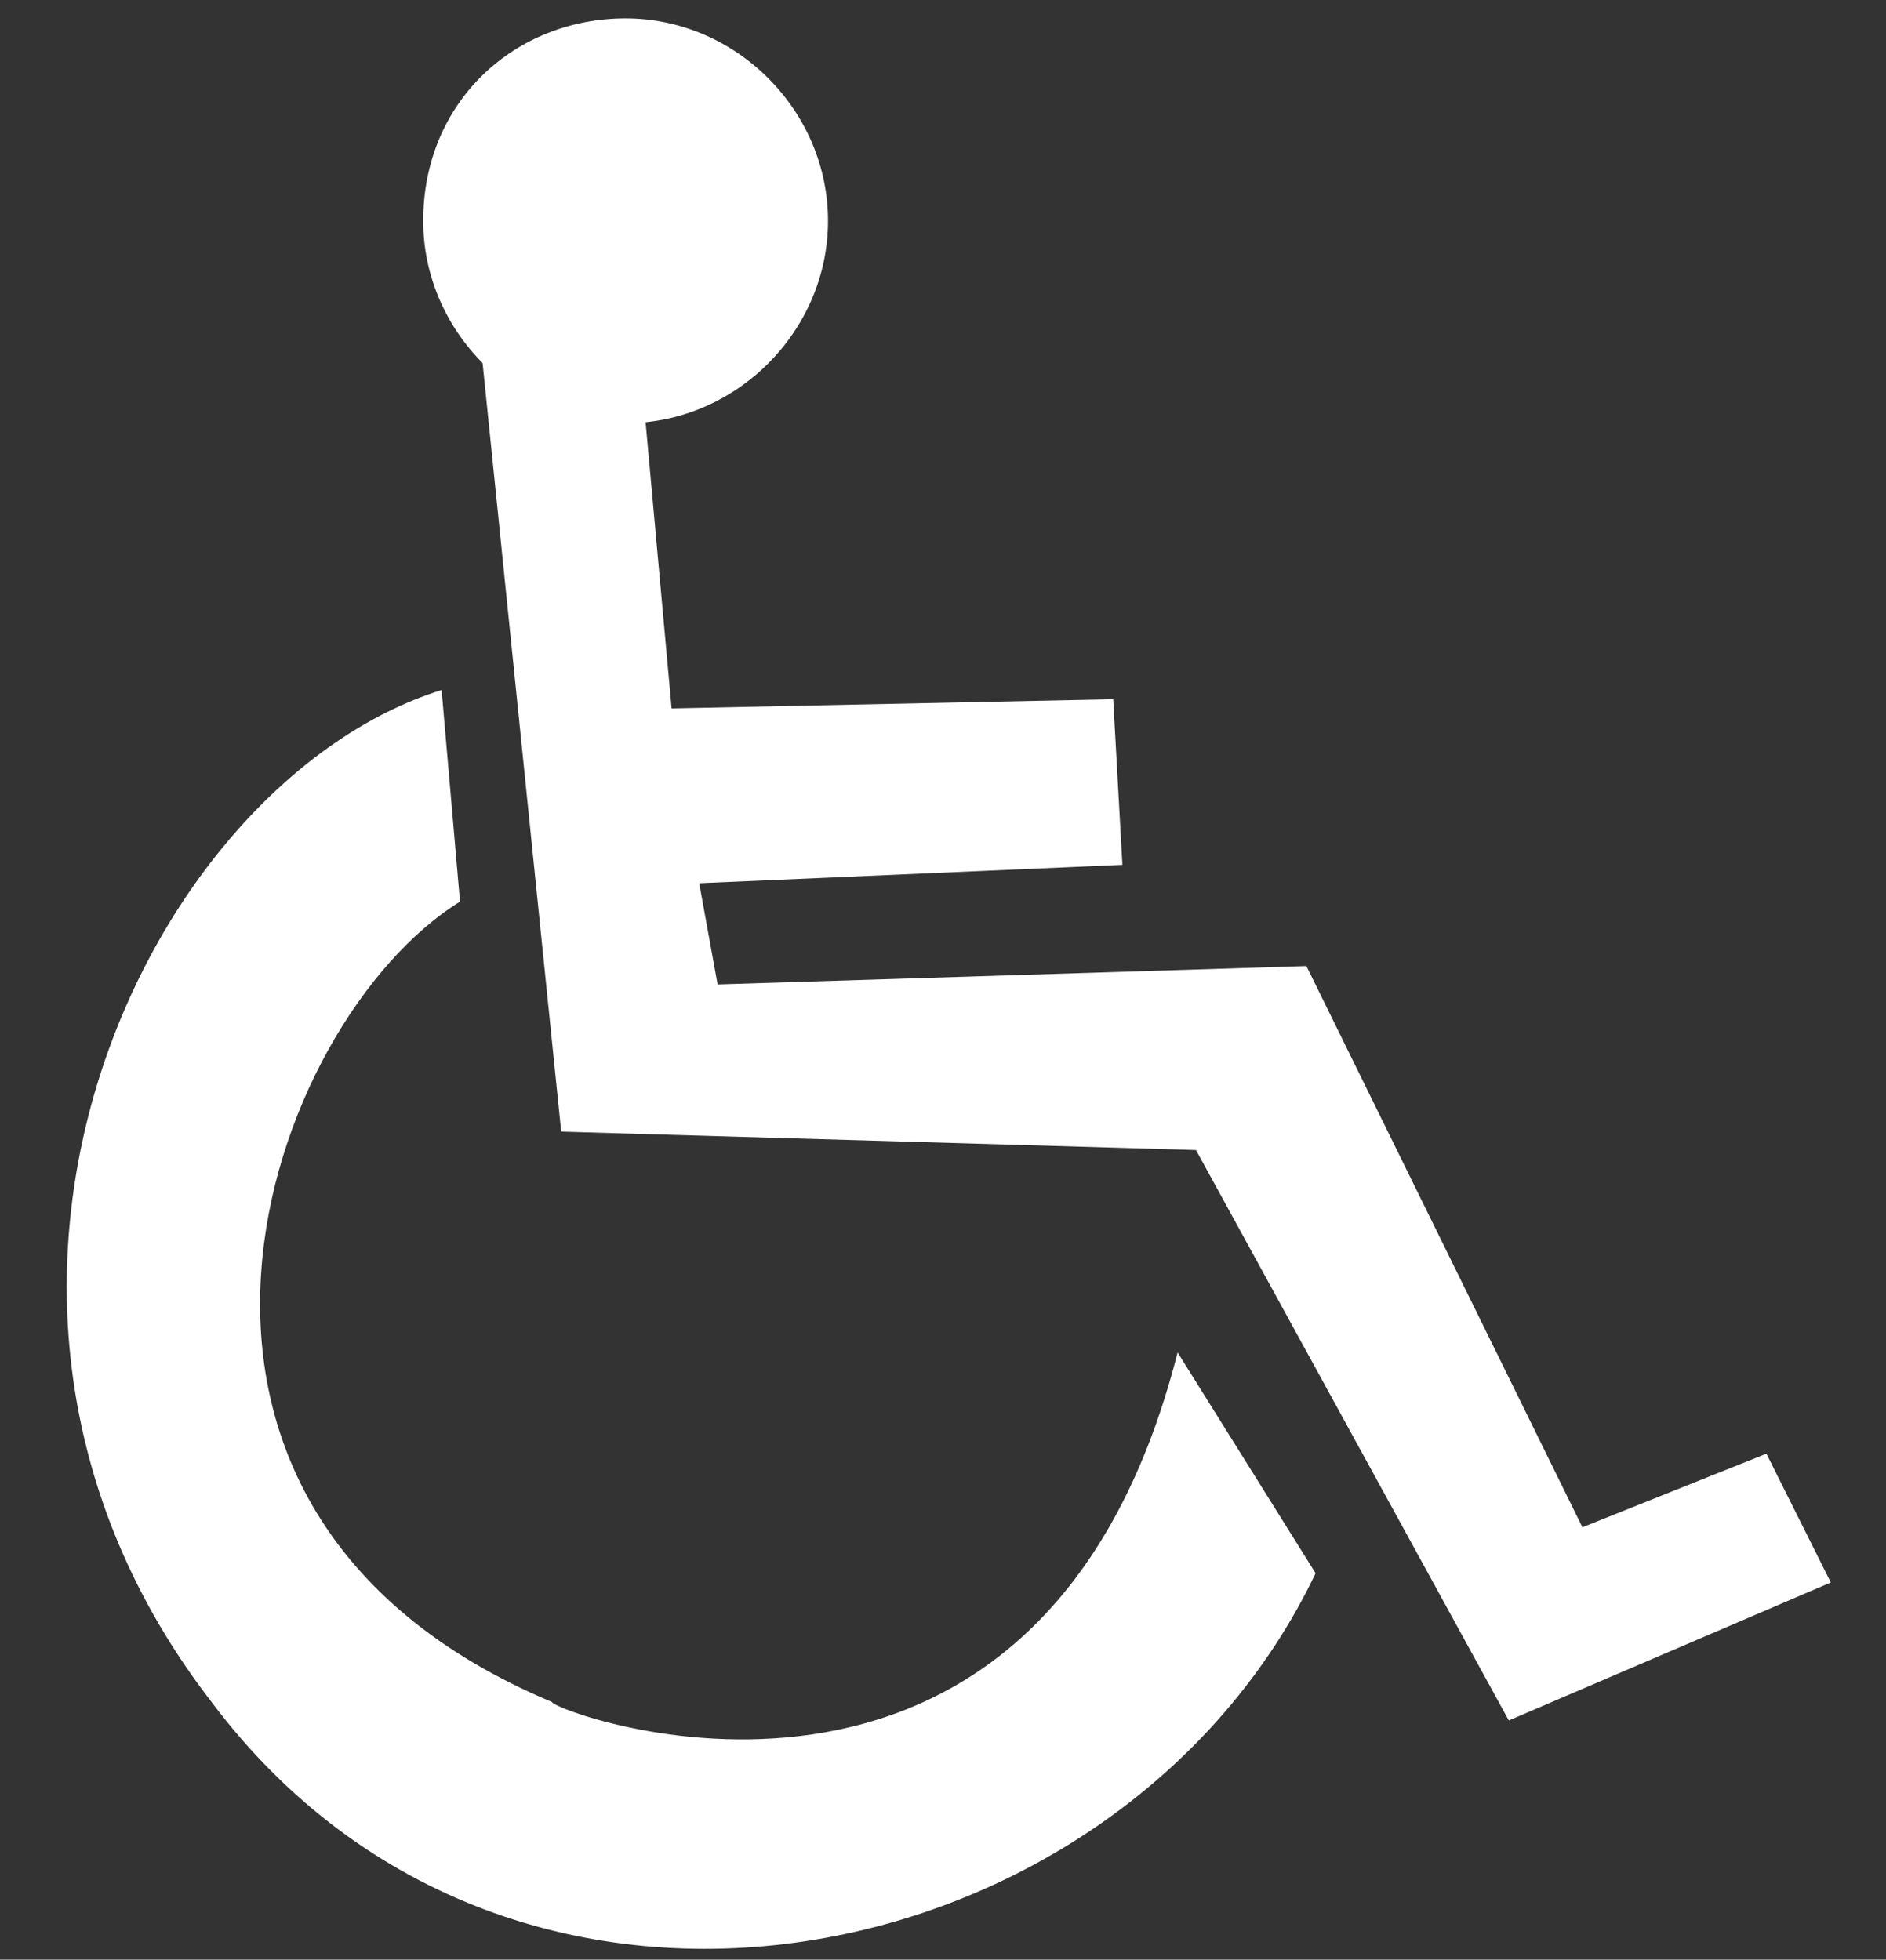 <?xml version="1.0" encoding="utf-8"?>
<!-- Generator: Adobe Illustrator 18.0.0, SVG Export Plug-In . SVG Version: 6.00 Build 0)  -->
<!DOCTYPE svg PUBLIC "-//W3C//DTD SVG 1.1//EN" "http://www.w3.org/Graphics/SVG/1.1/DTD/svg11.dtd">
<svg version="1.1" id="Layer_2" xmlns="http://www.w3.org/2000/svg" xmlns:xlink="http://www.w3.org/1999/xlink" x="0px" y="0px"
	 width="20.5px" height="21.3px" viewBox="0 0 20.5 21.3" enable-background="new 0 0 20.5 21.3" xml:space="preserve">
<rect x="0" y="0" width="20.5" height="21.3" fill="#333333" stroke="none"/>
<g>
	<g>
		<path fill="#FFFFFF" d="M7,4.4l0.3,3.3l4.8-0.1l0.1,1.8L7.6,9.6l0.2,1.1l6.4-0.2l3,6.1l2-0.8l0.7,1.4l-3.5,1.5L13,12.5l-6.9-0.2
			L5.2,3.5c0,0,1.5,1.3,1.6,1"/>
		<path fill="#FFFFFF" d="M12.8,14.7l1.5,2.4c-2.1,4.4-8.7,5.8-12,1.4c-3.4-4.4-0.7-10,2.5-11l0.2,2.3c-2.1,1.3-4,6.6,1,8.7
			C6,18.6,11.3,20.6,12.8,14.7"/>
		<path fill="#FFFFFF" d="M6.8,0.2c1.2,0,2.2,1,2.2,2.2c0,1.2-1,2.2-2.2,2.2s-2.2-1-2.2-2.2C4.6,1.1,5.6,0.2,6.8,0.2"/>
	</g>
</g>
</svg>
